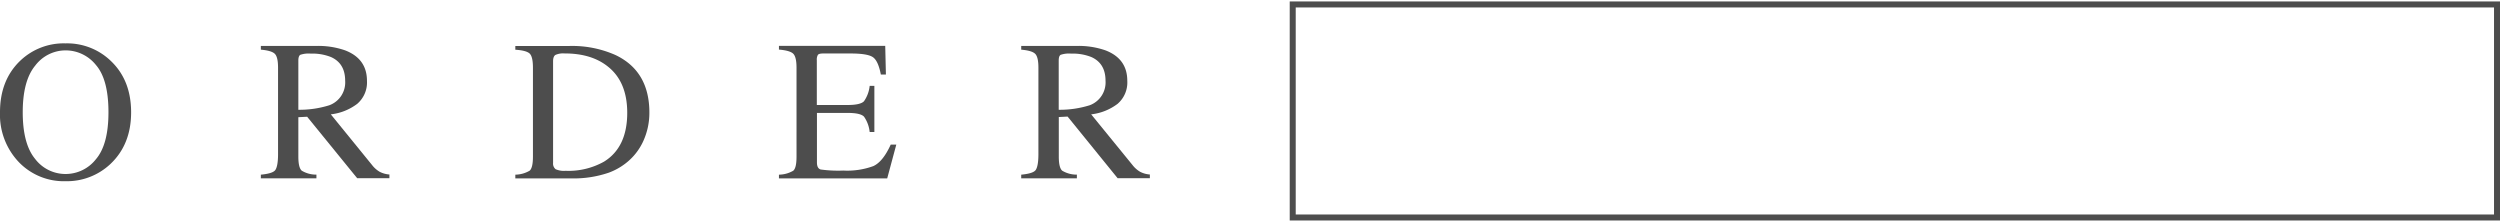<svg xmlns="http://www.w3.org/2000/svg" viewBox="0 0 596.03 52.23" width="597" height="53"><defs><style>.cls-1{fill:#4d4d4d;}.cls-2{fill:none;stroke:#4d4d4d;stroke-miterlimit:10;stroke-width:1.43px;}</style></defs><g id="レイヤー_2" data-name="レイヤー 2"><g id="レイヤー_1-2" data-name="レイヤー 1"><path class="cls-1" d="M4.8,14.16A15,15,0,0,1,15.63,10a15,15,0,0,1,10.85,4.24q4.79,4.59,4.78,12.23T26.32,38.76a15.13,15.13,0,0,1-10.69,4.1A14.88,14.88,0,0,1,4.5,38.32,16.38,16.38,0,0,1,0,26.42Q0,18.77,4.8,14.16ZM8.37,37.54a9.08,9.08,0,0,0,7.27,3.6,9.18,9.18,0,0,0,7.22-3.51q3-3.5,3-11.21c0-5.21-1-9-3-11.28a9.25,9.25,0,0,0-7.18-3.47,9.09,9.09,0,0,0-7.26,3.6q-3,3.6-3,11.15T8.37,37.54Z"/><path class="cls-1" d="M62.19,41.3c1.83-.17,3-.52,3.42-1.07s.68-1.8.68-3.77V15.79c0-1.67-.25-2.77-.76-3.29s-1.62-.85-3.34-1v-.89H75.4a19.39,19.39,0,0,1,6.87,1.05q5.22,2,5.22,7.28a6.71,6.71,0,0,1-2.32,5.47,12.77,12.77,0,0,1-6.3,2.51L88.7,39a6.4,6.4,0,0,0,1.81,1.61,6,6,0,0,0,2.33.65v.89H85.16L73.23,27.49l-2.1.11V37c0,1.76.27,2.88.81,3.35a6.61,6.61,0,0,0,3.5.94v.89H62.19Zm16.3-16.54a5.79,5.79,0,0,0,3.8-5.86q0-4.14-3.4-5.65a12,12,0,0,0-4.82-.81,6.13,6.13,0,0,0-2.48.29c-.3.19-.46.65-.46,1.36V25.83A23.9,23.9,0,0,0,78.49,24.76Z"/><path class="cls-1" d="M122.86,41.3a6.93,6.93,0,0,0,3.4-.94c.53-.44.8-1.55.8-3.35V15.79c0-1.73-.26-2.85-.77-3.35s-1.66-.81-3.43-.93v-.89h12.86a25.44,25.44,0,0,1,11,2.15q8.1,3.84,8.1,13.74a16.26,16.26,0,0,1-1.45,6.78A14,14,0,0,1,149,38.72a15,15,0,0,1-3.87,2.11,25.9,25.9,0,0,1-9,1.36H122.86ZM132.47,40a4.88,4.88,0,0,0,2.37.38A17.34,17.34,0,0,0,144,38.2q5.53-3.41,5.54-11.63,0-7.35-4.56-11-3.92-3.18-10.37-3.17a4.54,4.54,0,0,0-2.18.35c-.38.23-.57.74-.57,1.54V38.5A1.72,1.72,0,0,0,132.47,40Z"/><path class="cls-1" d="M185.71,41.3a6.94,6.94,0,0,0,3.41-.94c.52-.44.78-1.55.78-3.35V15.79c0-1.69-.26-2.79-.77-3.31s-1.66-.85-3.42-1v-.89h25.34l.16,6.83H210c-.4-2.1-1-3.46-1.82-4.08s-2.61-.93-5.4-.93h-6.5c-.7,0-1.13.11-1.29.34a2.24,2.24,0,0,0-.25,1.27V24.69h7.36c2,0,3.33-.3,3.89-.9a7.76,7.76,0,0,0,1.35-3.66h1.12v11h-1.12A7.79,7.79,0,0,0,206,27.48q-.84-.9-3.87-.9h-7.36V38.39q0,1.43.9,1.68a30.72,30.72,0,0,0,5.38.25,18.09,18.09,0,0,0,7.16-1.06c1.54-.7,2.92-2.42,4.15-5.13h1.33l-2.17,8.06H185.71Z"/><path class="cls-1" d="M243.47,41.3c1.83-.17,3-.52,3.42-1.07s.68-1.8.68-3.77V15.79c0-1.67-.25-2.77-.76-3.29s-1.62-.85-3.34-1v-.89h13.21a19.46,19.46,0,0,1,6.87,1.05q5.22,2,5.21,7.28a6.71,6.71,0,0,1-2.31,5.47,12.77,12.77,0,0,1-6.3,2.51L270,39a6.4,6.4,0,0,0,1.81,1.61,5.9,5.9,0,0,0,2.33.65v.89h-7.68l-11.93-14.7-2.1.11V37c0,1.76.27,2.88.81,3.35a6.61,6.61,0,0,0,3.5.94v.89H243.47Zm16.3-16.54a5.8,5.8,0,0,0,3.8-5.86q0-4.14-3.4-5.65a12,12,0,0,0-4.82-.81,6.13,6.13,0,0,0-2.48.29c-.31.19-.46.65-.46,1.36V25.83A24,24,0,0,0,259.77,24.76Z"/><rect class="cls-2" x="308.2" y="0.72" width="287.12" height="50.79"/></g></g></svg>
